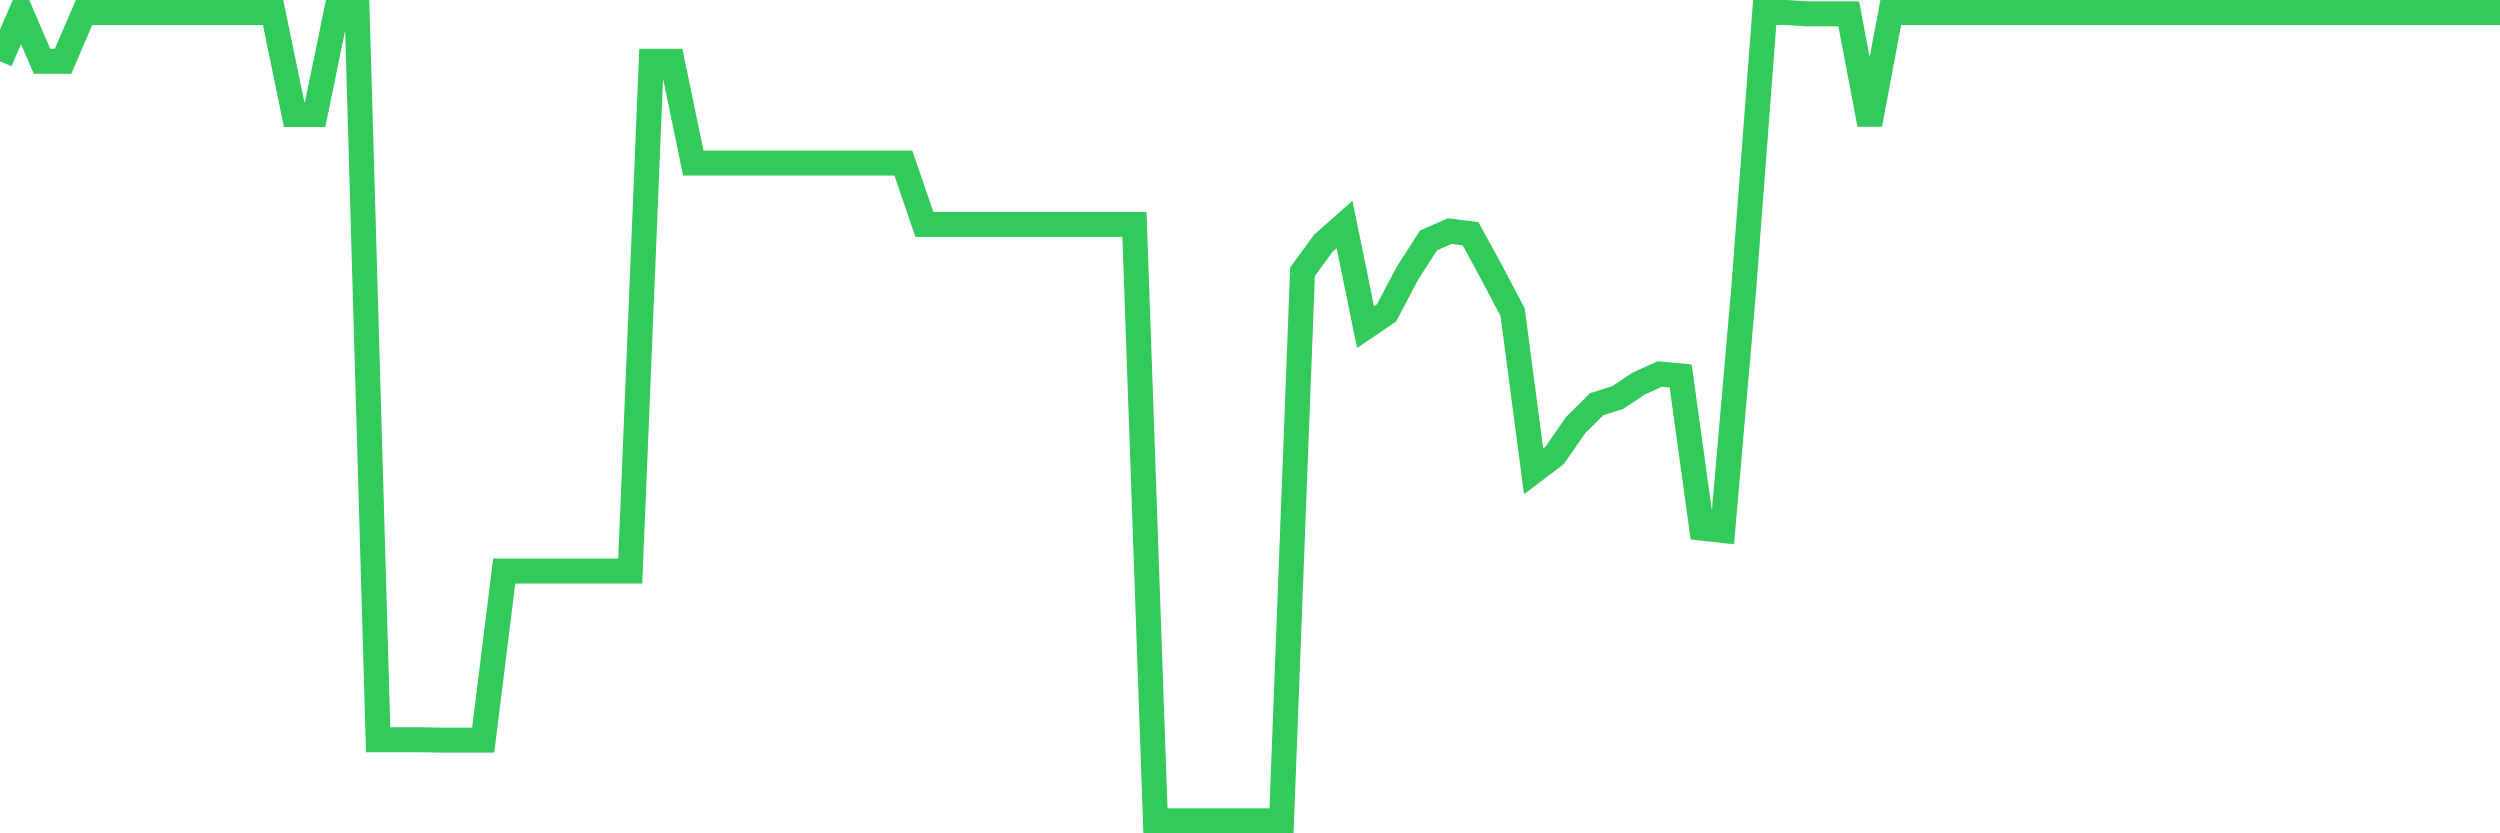 <svg
  xmlns="http://www.w3.org/2000/svg"
  xmlns:xlink="http://www.w3.org/1999/xlink"
  width="120"
  height="40"
  viewBox="0 0 120 40"
  preserveAspectRatio="none"
>
  <polyline
    points="0,2.944 1.008,0.6 2.017,2.944 3.025,2.944 4.034,0.6 5.042,0.6 6.05,0.6 7.059,0.6 8.067,0.6 9.076,0.6 10.084,0.6 11.092,0.6 12.101,0.6 13.109,0.6 14.118,5.496 15.126,5.496 16.134,0.6 17.143,0.6 18.151,35.509 19.16,35.509 20.168,35.509 21.176,35.525 22.185,35.525 23.193,35.525 24.202,27.408 25.21,27.408 26.218,27.408 27.227,27.408 28.235,27.408 29.244,27.408 30.252,27.408 31.261,2.944 32.269,2.944 33.277,7.824 34.286,7.824 35.294,7.824 36.303,7.824 37.311,7.824 38.319,7.824 39.328,7.824 40.336,7.824 41.345,7.824 42.353,7.824 43.361,7.824 44.37,10.774 45.378,10.774 46.387,10.774 47.395,10.774 48.403,10.774 49.412,10.774 50.42,10.774 51.429,10.774 52.437,10.774 53.445,10.774 54.454,10.774 55.462,39.4 56.471,39.4 57.479,39.4 58.487,39.4 59.496,39.4 60.504,39.4 61.513,39.4 62.521,13.039 63.529,11.667 64.538,10.774 65.546,15.702 66.555,15.016 67.563,13.103 68.571,11.54 69.58,11.093 70.588,11.221 71.597,13.071 72.605,14.985 73.613,22.623 74.622,21.858 75.63,20.407 76.639,19.402 77.647,19.083 78.655,18.413 79.664,17.951 80.672,18.046 81.681,25.35 82.689,25.462 83.697,13.884 84.706,0.6 85.714,0.6 86.723,0.664 87.731,0.664 88.739,0.664 89.748,5.974 90.756,0.6 91.765,0.6 92.773,0.6 93.782,0.6 94.79,0.6 95.798,0.6 96.807,0.6 97.815,0.6 98.824,0.6 99.832,0.6 100.84,0.6 101.849,0.6 102.857,0.6 103.866,0.6 104.874,0.6 105.882,0.6 106.891,0.6 107.899,0.6 108.908,0.6 109.916,0.6 110.924,0.6 111.933,0.6 112.941,0.6 113.95,0.6 114.958,0.6 115.966,0.6 116.975,0.6 117.983,0.6 118.992,0.6 120,0.6"
    fill="none"
    stroke="#32ca5b"
    stroke-width="1.2"
  >
  </polyline>
</svg>